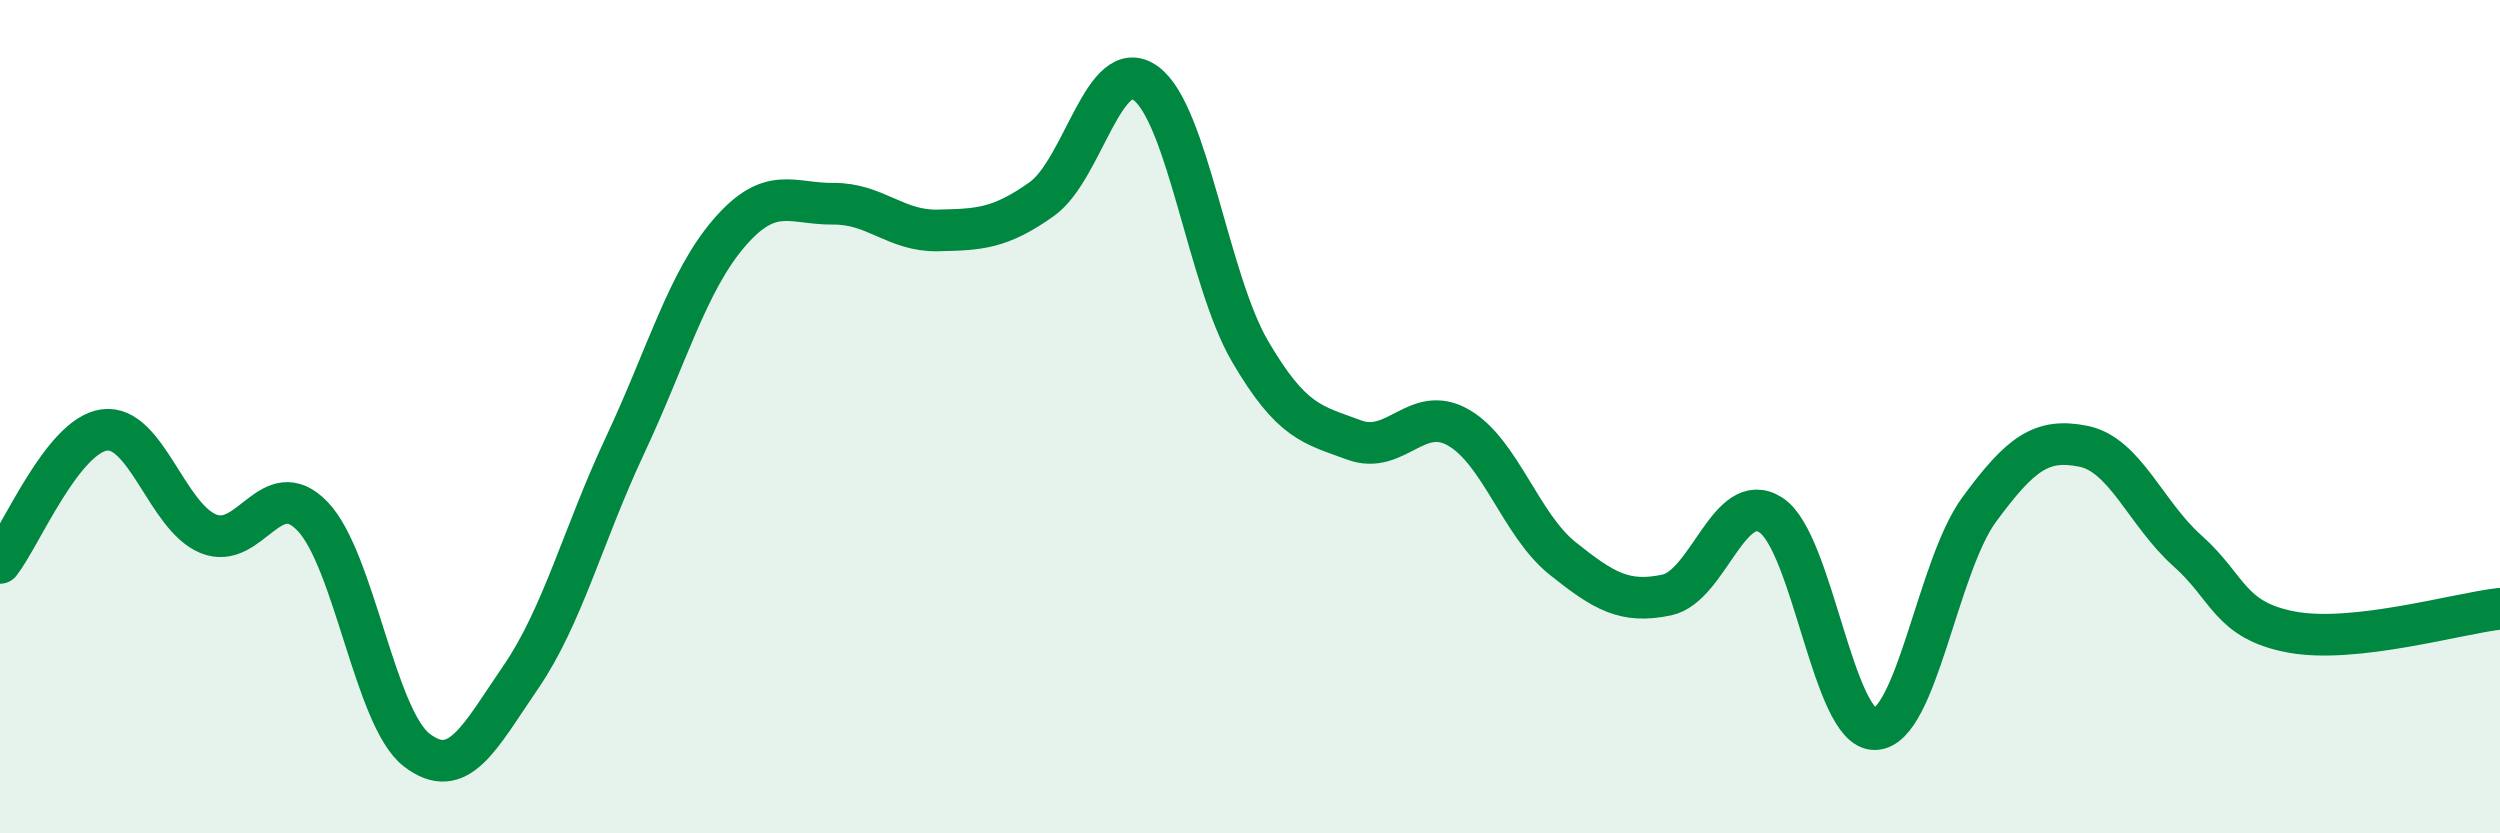 
    <svg width="60" height="20" viewBox="0 0 60 20" xmlns="http://www.w3.org/2000/svg">
      <path
        d="M 0,13.51 C 0.5,12.87 1.5,10.46 2.5,10.32 C 3.5,10.18 4,12.4 5,12.81 C 6,13.22 6.5,11.35 7.5,12.39 C 8.5,13.43 9,17.23 10,18 C 11,18.77 11.5,17.71 12.5,16.25 C 13.5,14.79 14,12.82 15,10.69 C 16,8.56 16.5,6.75 17.5,5.59 C 18.5,4.43 19,4.9 20,4.89 C 21,4.88 21.5,5.55 22.5,5.53 C 23.5,5.51 24,5.49 25,4.78 C 26,4.07 26.5,1.27 27.5,2 C 28.5,2.73 29,6.72 30,8.43 C 31,10.14 31.5,10.19 32.5,10.56 C 33.5,10.93 34,9.69 35,10.26 C 36,10.83 36.5,12.6 37.5,13.4 C 38.5,14.2 39,14.49 40,14.28 C 41,14.07 41.5,11.72 42.5,12.36 C 43.5,13 44,17.53 45,17.5 C 46,17.47 46.5,13.59 47.5,12.23 C 48.5,10.87 49,10.51 50,10.71 C 51,10.91 51.5,12.33 52.5,13.22 C 53.5,14.11 53.5,14.89 55,15.17 C 56.5,15.45 59,14.72 60,14.61L60 20L0 20Z"
        fill="#008740"
        opacity="0.1"
        stroke-linecap="round"
        stroke-linejoin="round"
      />
      <path
        d="M 0,13.51 C 0.5,12.87 1.5,10.46 2.5,10.32 C 3.5,10.18 4,12.4 5,12.81 C 6,13.22 6.5,11.35 7.5,12.39 C 8.5,13.43 9,17.23 10,18 C 11,18.77 11.5,17.71 12.5,16.25 C 13.5,14.79 14,12.82 15,10.69 C 16,8.56 16.5,6.75 17.5,5.59 C 18.5,4.43 19,4.9 20,4.89 C 21,4.88 21.5,5.55 22.5,5.53 C 23.5,5.51 24,5.49 25,4.78 C 26,4.07 26.5,1.27 27.5,2 C 28.5,2.73 29,6.72 30,8.43 C 31,10.14 31.5,10.19 32.5,10.56 C 33.5,10.93 34,9.69 35,10.26 C 36,10.83 36.5,12.6 37.5,13.4 C 38.5,14.2 39,14.49 40,14.28 C 41,14.07 41.5,11.72 42.5,12.36 C 43.5,13 44,17.53 45,17.5 C 46,17.47 46.5,13.59 47.5,12.23 C 48.5,10.87 49,10.51 50,10.71 C 51,10.91 51.5,12.33 52.5,13.22 C 53.5,14.11 53.5,14.89 55,15.17 C 56.5,15.45 59,14.72 60,14.61"
        stroke="#008740"
        stroke-width="1"
        fill="none"
        stroke-linecap="round"
        stroke-linejoin="round"
      />
    </svg>
  